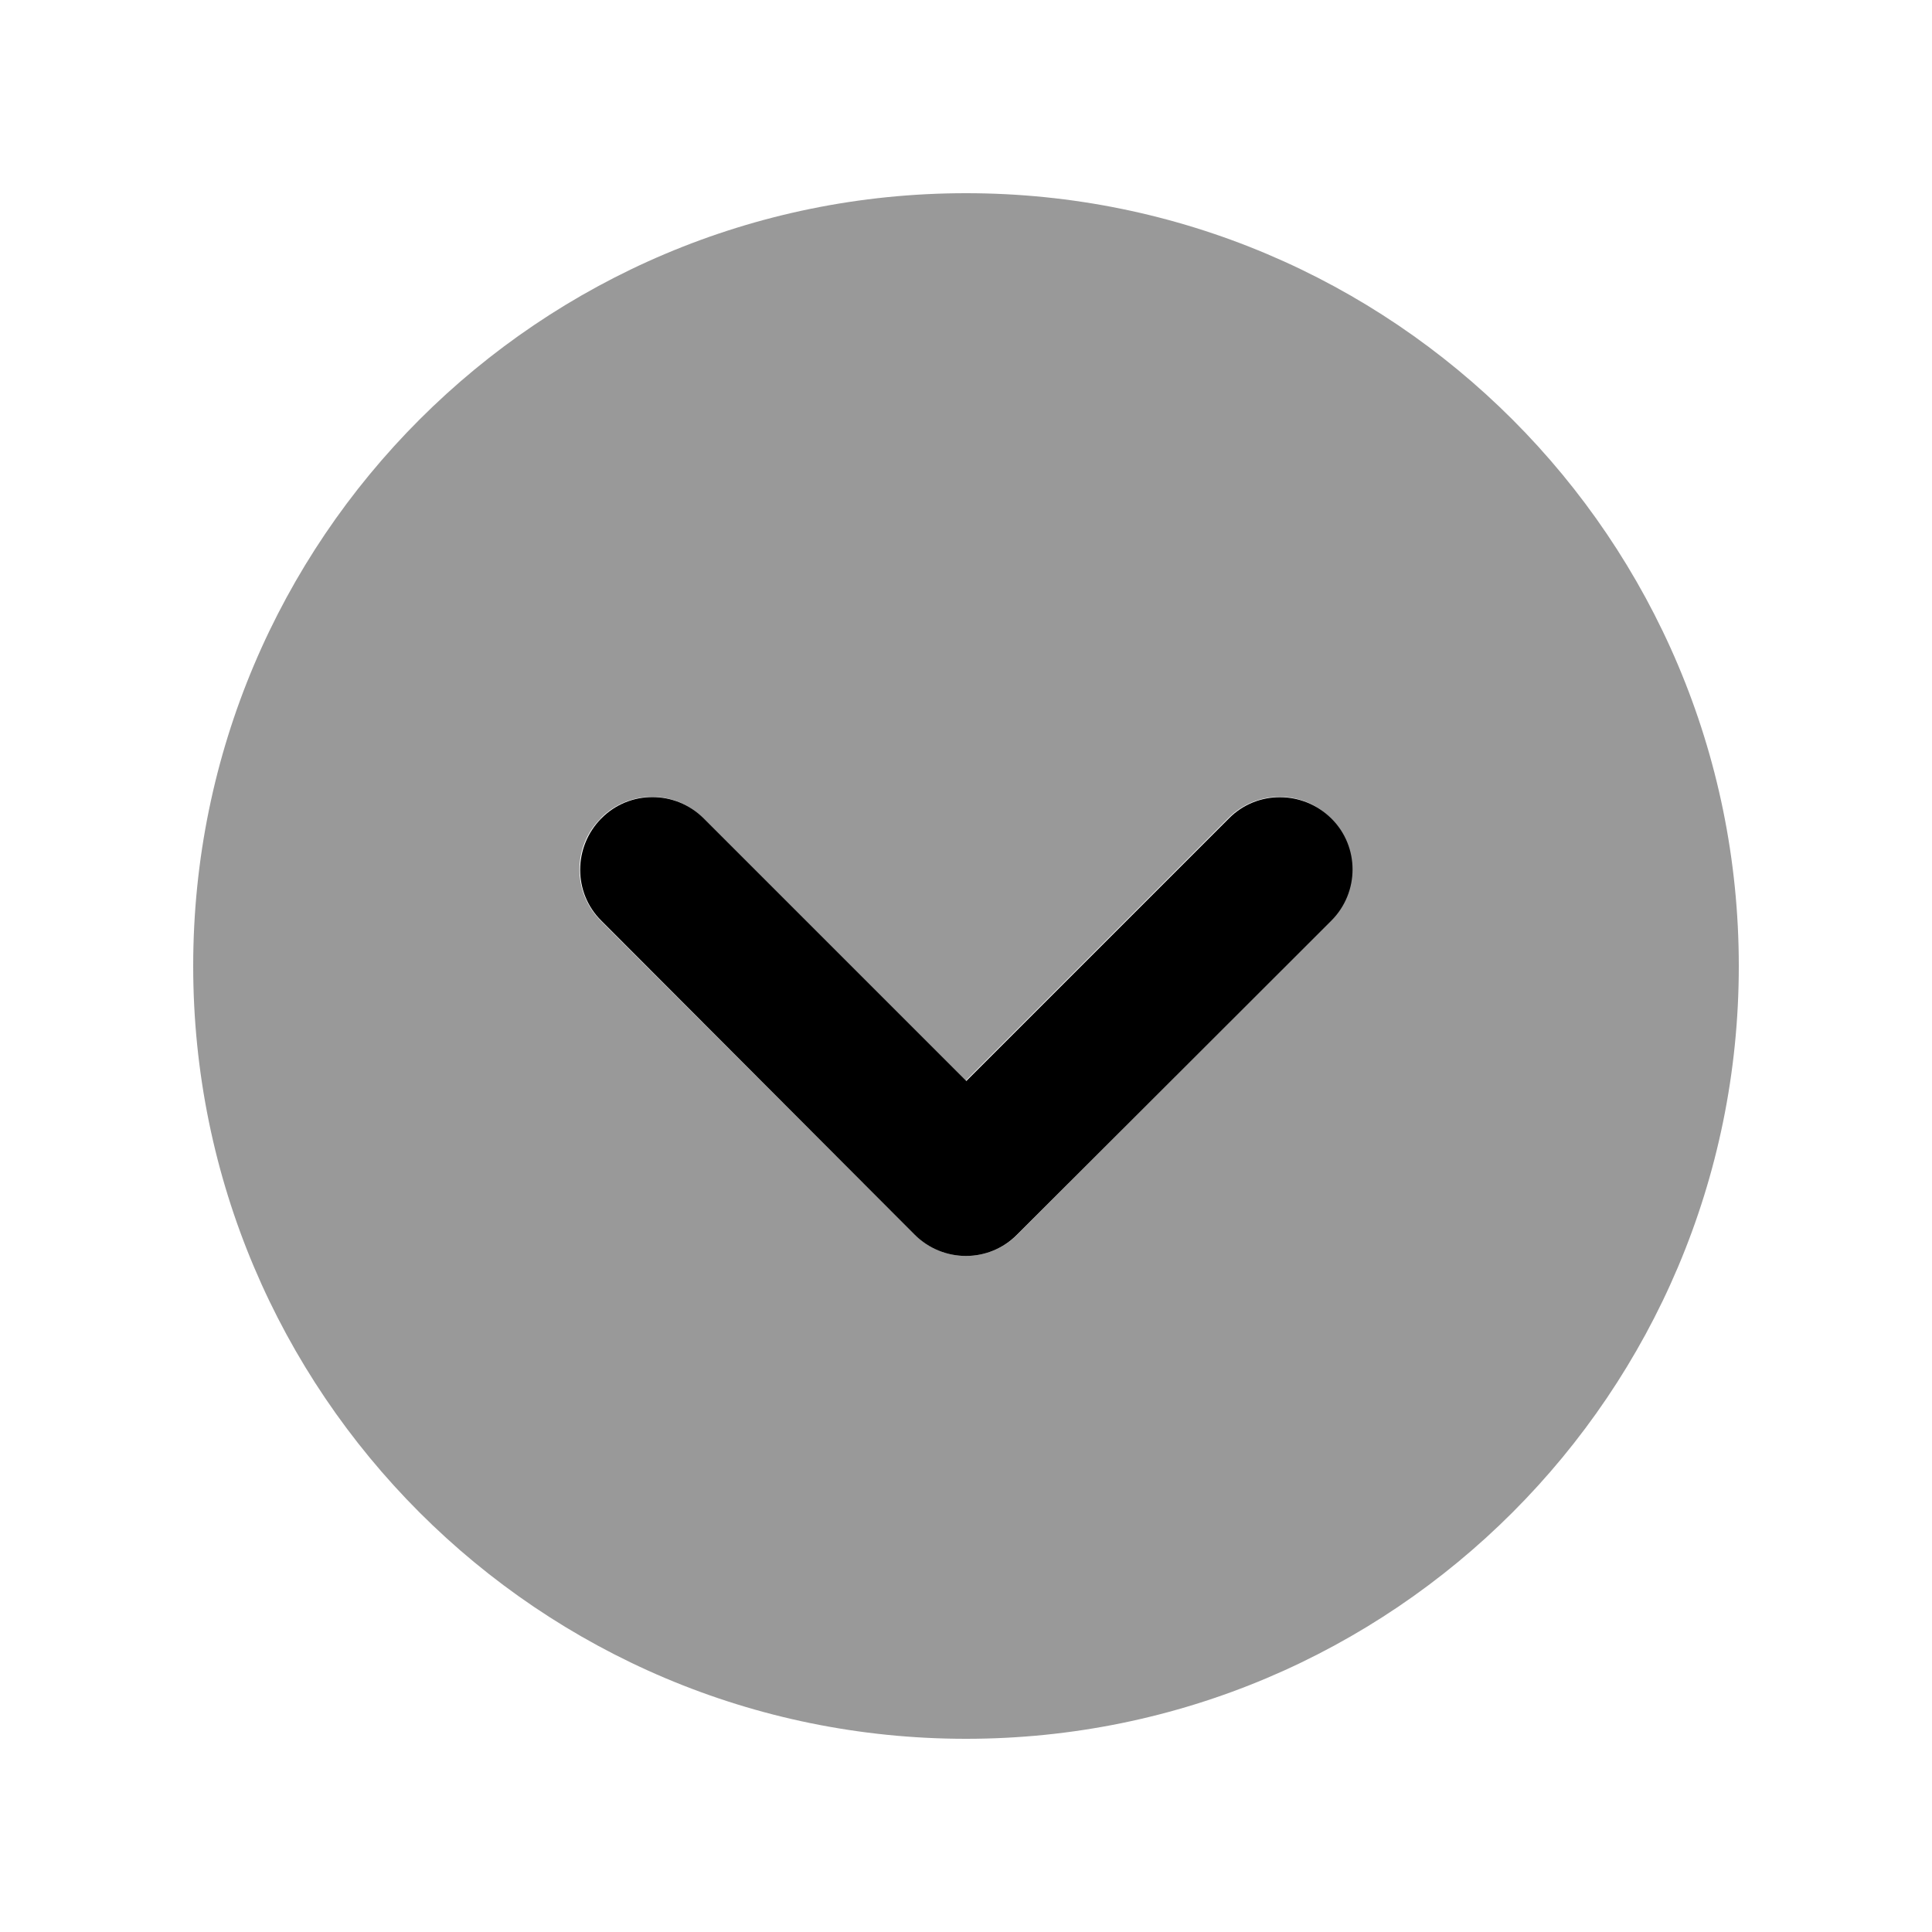 <svg xmlns="http://www.w3.org/2000/svg" viewBox="0 0 640 640"><!--! Font Awesome Pro 7.1.0 by @fontawesome - https://fontawesome.com License - https://fontawesome.com/license (Commercial License) Copyright 2025 Fonticons, Inc. --><path opacity=".4" fill="currentColor" d="M64 320C64 461.4 178.6 576 320 576C461.4 576 576 461.4 576 320C576 178.6 461.4 64 320 64C178.6 64 64 178.6 64 320zM199 271C208.4 261.6 223.6 261.6 232.9 271L319.9 358L406.9 271C416.3 261.6 431.5 261.6 440.8 271C450.1 280.4 450.2 295.6 440.8 304.9L337 409C327.6 418.4 312.4 418.4 303.1 409L199 305C189.6 295.6 189.6 280.4 199 271.1z"/><path fill="currentColor" d="M303 409C312.4 418.4 327.6 418.4 336.9 409L441 305C450.4 295.6 450.4 280.4 441 271.1C431.6 261.8 416.4 261.7 407.1 271.1L320.1 358.1L233.1 271.1C223.7 261.7 208.5 261.7 199.2 271.1C189.9 280.5 189.8 295.7 199.2 305L303 409z"/></svg>